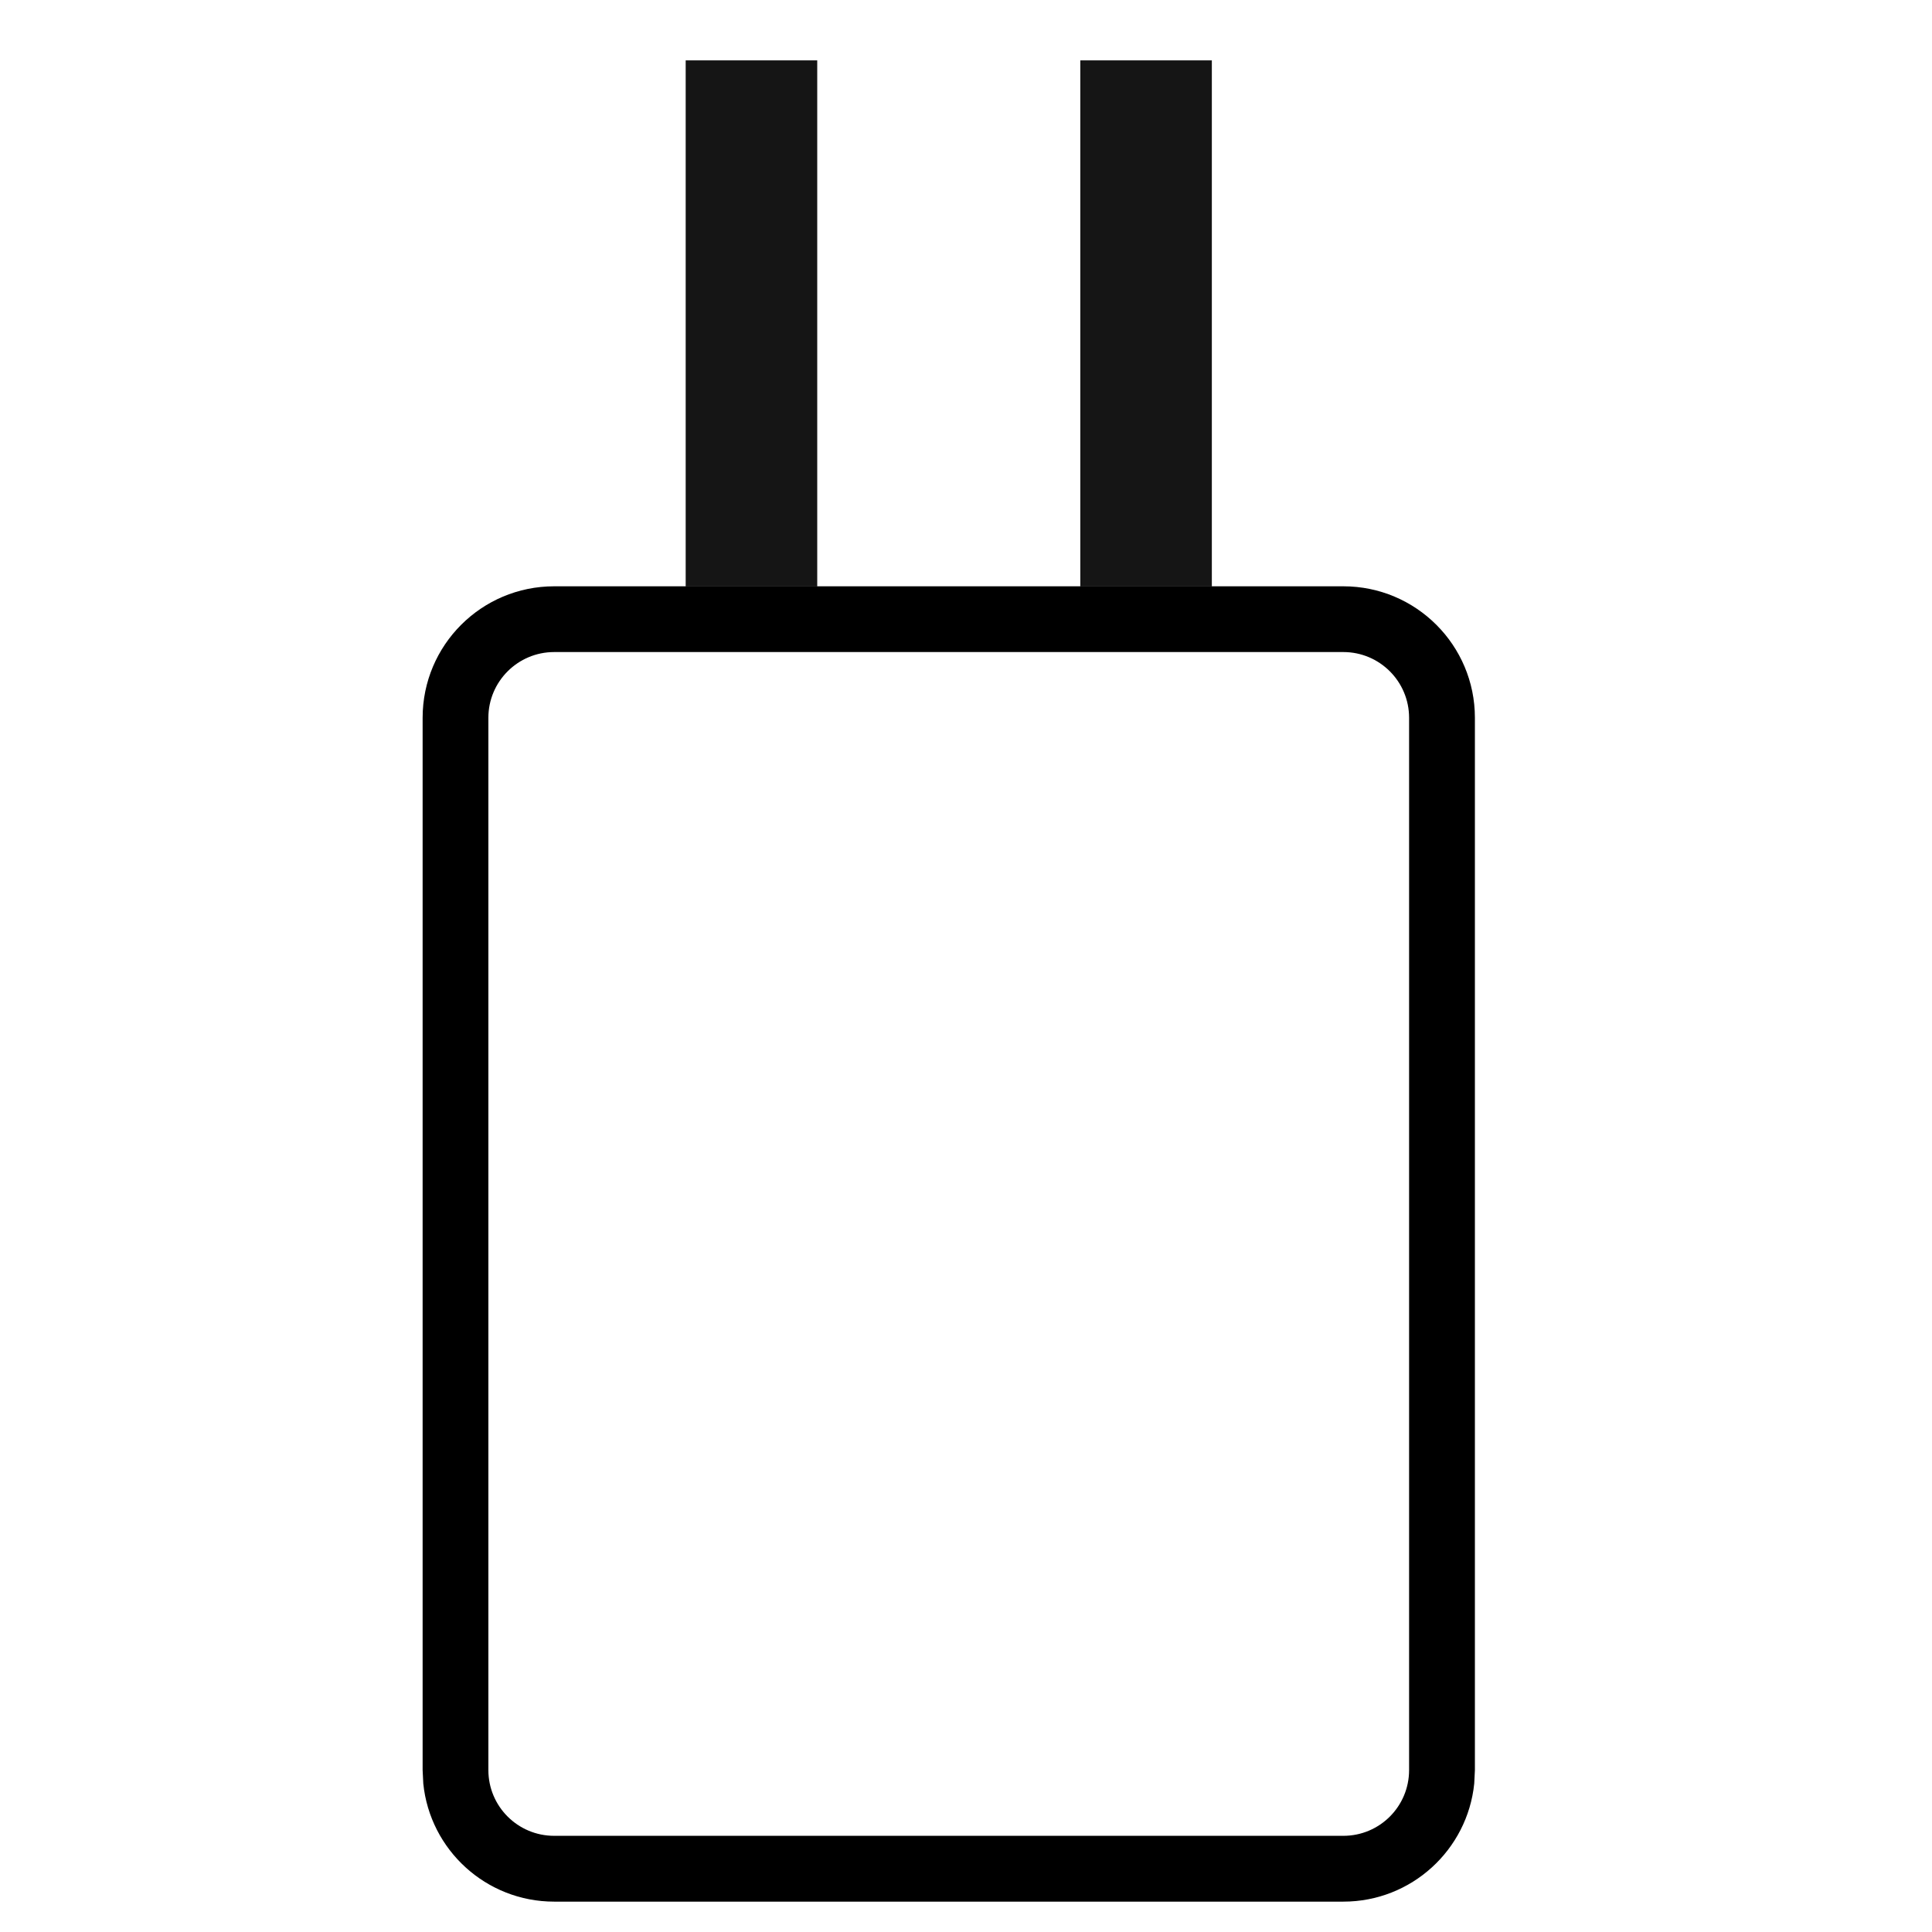 <svg width="32" height="32" viewBox="0 0 32 32" fill="none" xmlns="http://www.w3.org/2000/svg">
<path d="M22.25 30.407V31.497H9.179V30.407H22.25ZM23.339 29.318V11.889C23.339 11.288 22.852 10.8 22.25 10.8H9.179C8.577 10.8 8.089 11.288 8.089 11.889V29.318C8.089 29.92 8.577 30.407 9.179 30.407V31.497C8.051 31.497 7.122 30.64 7.011 29.541L7 29.318V11.889C7 10.686 7.975 9.711 9.179 9.711H22.25C23.453 9.711 24.429 10.686 24.429 11.889V29.318L24.418 29.541C24.306 30.64 23.378 31.497 22.25 31.497V30.407C22.852 30.407 23.339 29.92 23.339 29.318Z" fill="black"/>
<rect x="11.357" y="1" width="2.179" height="8.714" fill="#151515"/>
<rect x="17.893" y="1" width="2.179" height="8.714" fill="#151515"/>
</svg>
